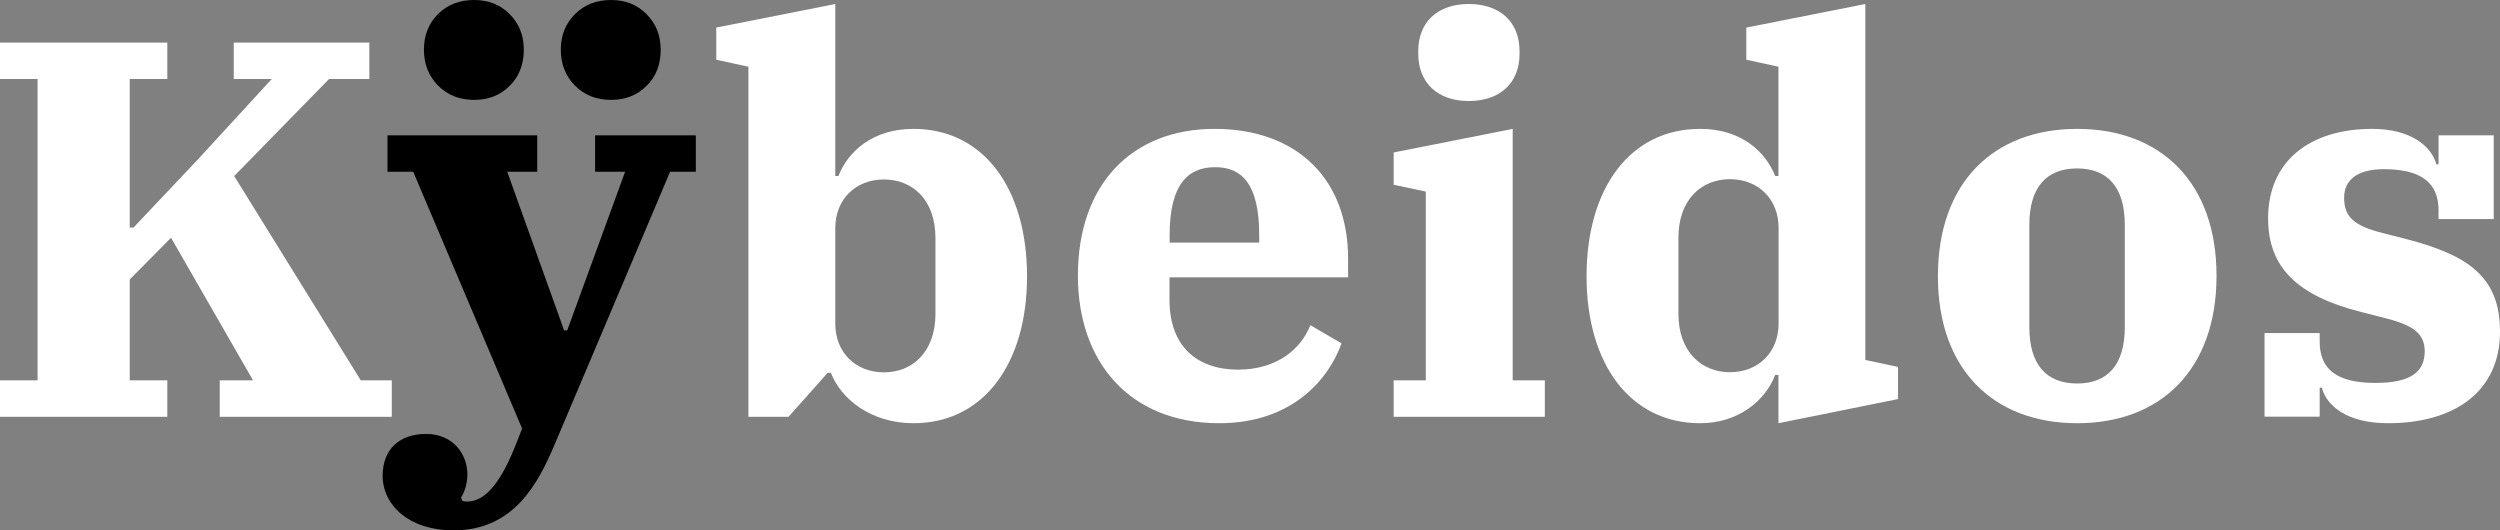 <?xml version="1.0" encoding="utf-8"?>
<!-- Generator: Adobe Illustrator 24.1.0, SVG Export Plug-In . SVG Version: 6.00 Build 0)  -->
<svg version="1.1" id="Ebene_1" xmlns="http://www.w3.org/2000/svg" xmlns:xlink="http://www.w3.org/1999/xlink" x="0px" y="0px"
	 viewBox="0 0 174.97 37.12" style="enable-background:new 0 0 174.97 37.12;" xml:space="preserve">
<rect x="0" y="0" width="174.97" height="37.12" fill="#808080" stroke="none"/>
<style type="text/css">
	.st0{fill:#FFFFFF;}
	.st1{clip-path:url(#SVGID_2_);fill:#FFFFFF;}
	.st2{clip-path:url(#SVGID_4_);fill:#FFFFFF;}
	.st3{clip-path:url(#SVGID_4_);}
</style>
<polygon class="st0" points="16.36,2.98 16.36,5.53 19.02,5.53 13.81,11.2 9.34,15.93 9.08,15.93 9.08,5.53 11.71,5.53 11.71,2.98 
	0,2.98 0,5.53 2.63,5.53 2.63,26.62 0,26.62 0,29.17 11.71,29.17 11.71,26.62 9.08,26.62 9.08,19.56 11.97,16.64 17.71,26.62 
	15.38,26.62 15.38,29.17 27.42,29.17 27.42,26.62 25.25,26.62 16.39,12.32 23.03,5.53 25.85,5.53 25.85,2.98 "/>
<g>
	<defs>
		<rect id="SVGID_1_" x="0" y="0" width="174.97" height="37.12"/>
	</defs>
	<clipPath id="SVGID_2_">
		<use xlink:href="#SVGID_1_"  style="overflow:visible;"/>
	</clipPath>
	<path class="st1" d="M65.47,21.97c0,2.66-1.61,4.09-3.6,4.09c-1.99,0-3.41-1.39-3.41-3.41v-6.68c0-2.03,1.43-3.41,3.41-3.41
		c1.99,0,3.6,1.42,3.6,4.09V21.97z M71.88,19.34c0-6.15-3.04-10.32-7.95-10.32c-2.85,0-4.58,1.58-5.25,3.3h-0.22V0.28l-8.33,1.65
		v2.25l2.25,0.49v24.5h2.81l2.74-3.08h0.22c0.71,1.84,2.81,3.53,5.78,3.53C68.84,29.62,71.88,25.45,71.88,19.34"/>
	<path class="st1" d="M88.12,16.98h-6.26v-0.52c0-3.6,1.31-4.76,3.19-4.76c1.88,0,3.08,1.2,3.08,4.76V16.98z M94.35,19.41V18.1
		c0-5.59-3.6-9.08-9.34-9.08c-5.78,0-9.57,3.86-9.57,10.28c0,5.97,3.56,10.32,9.9,10.32c5.14,0,7.69-3.15,8.55-5.59l-2.18-1.27
		c-0.67,1.69-2.36,3.11-5.06,3.11c-2.89,0-4.8-1.65-4.8-4.88v-1.58H94.35z"/>
	<path class="st1" d="M102.79,7.07c2.21,0,3.56-1.28,3.56-3.3V3.58c0-2.03-1.35-3.3-3.56-3.3c-2.18,0-3.53,1.27-3.53,3.3v0.19
		C99.27,5.8,100.62,7.07,102.79,7.07"/>
</g>
<polygon class="st0" points="97.54,29.17 108.12,29.17 108.12,26.62 105.87,26.62 105.87,9.02 97.54,10.67 97.54,12.93 99.79,13.41 
	99.79,26.62 97.54,26.62 "/>
<g>
	<defs>
		<rect id="SVGID_3_" x="0" y="0" width="174.97" height="37.12"/>
	</defs>
	<clipPath id="SVGID_4_">
		<use xlink:href="#SVGID_3_"  style="overflow:visible;"/>
	</clipPath>
	<path class="st2" d="M124.48,22.64c0,2.03-1.43,3.41-3.41,3.41s-3.6-1.43-3.6-4.09v-5.33c0-2.66,1.61-4.09,3.6-4.09
		s3.41,1.39,3.41,3.41V22.64z M132.84,27.93v-2.25l-2.29-0.49V0.28l-8.33,1.65v2.25l2.25,0.49v7.65h-0.23
		c-0.68-1.73-2.4-3.3-5.25-3.3c-4.91,0-7.95,4.16-7.95,10.32c0,6.11,3.04,10.28,7.95,10.28c2.7,0,4.58-1.61,5.25-3.38h0.23v3.38
		L132.84,27.93z"/>
	<path class="st2" d="M148.71,22.9c0,2.63-1.2,3.94-3.34,3.94c-2.14,0-3.34-1.31-3.34-3.94v-7.17c0-2.63,1.2-3.94,3.34-3.94
		c2.14,0,3.34,1.31,3.34,3.94V22.9z M155.13,19.3c0-6.53-3.9-10.28-9.75-10.28c-5.85,0-9.75,3.75-9.75,10.32
		c0,6.53,3.9,10.28,9.75,10.28C151.22,29.62,155.13,25.87,155.13,19.3"/>
	<path class="st2" d="M167.13,29.62c4.65,0,7.84-2.21,7.84-6.41c0-3.86-2.25-5.36-6.6-6.49l-1.61-0.41c-2.1-0.52-2.7-1.2-2.7-2.48
		c0-1.24,0.94-1.99,2.78-1.99c2.66,0,3.83,0.98,3.83,2.89v0.6h3.86V9.47h-3.86v2.03h-0.15c-0.34-1.24-1.76-2.48-4.5-2.48
		c-4.35,0-7.28,2.25-7.28,6.26c0,3.45,2.06,5.44,6.57,6.57l1.76,0.45c1.88,0.49,2.63,1.09,2.63,2.29c0,1.46-1.01,2.21-3.45,2.21
		c-2.74,0-3.9-0.98-3.9-2.89v-0.6h-3.86v5.85h3.86v-2.03h0.15C162.82,28.38,164.24,29.62,167.13,29.62"/>
	<path class="st3" d="M31.74,37.12c4.24,0,5.93-3.3,7.09-6.04l8.07-19.06h1.8V9.47h-7.05v2.55h2.1l-4.05,11.1h-0.22l-3.98-11.1h2.1
		V9.47H27.12v2.55h1.8l7.62,17.97l-0.38,0.98c-1.01,2.59-2.1,4.13-3.45,4.13c-0.15,0-0.22,0-0.34-0.04l-0.11-0.23
		c0.26-0.38,0.45-1.01,0.45-1.61c0-1.5-1.05-2.85-2.89-2.85c-1.88,0-3.04,1.09-3.04,2.93C26.79,35.36,28.62,37.12,31.74,37.12"/>
	<path class="st3" d="M46.24,3.48c0-1-0.33-1.83-0.99-2.49C44.6,0.33,43.77,0,42.77,0c-1.03,0-1.87,0.33-2.53,0.99
		c-0.66,0.66-0.99,1.49-0.99,2.49c0,1,0.33,1.84,0.99,2.51c0.66,0.67,1.5,1,2.53,1c1.01,0,1.83-0.33,2.49-0.99
		C45.92,5.35,46.24,4.51,46.24,3.48"/>
	<path class="st3" d="M36.66,3.48c0-1-0.33-1.83-0.99-2.49C35.02,0.33,34.19,0,33.18,0c-1.03,0-1.87,0.33-2.53,0.99
		C30,1.64,29.67,2.47,29.67,3.48c0,1,0.33,1.84,0.99,2.51c0.66,0.67,1.5,1,2.53,1c1.01,0,1.83-0.33,2.49-0.99
		C36.33,5.35,36.66,4.51,36.66,3.48"/>
</g>
</svg>
